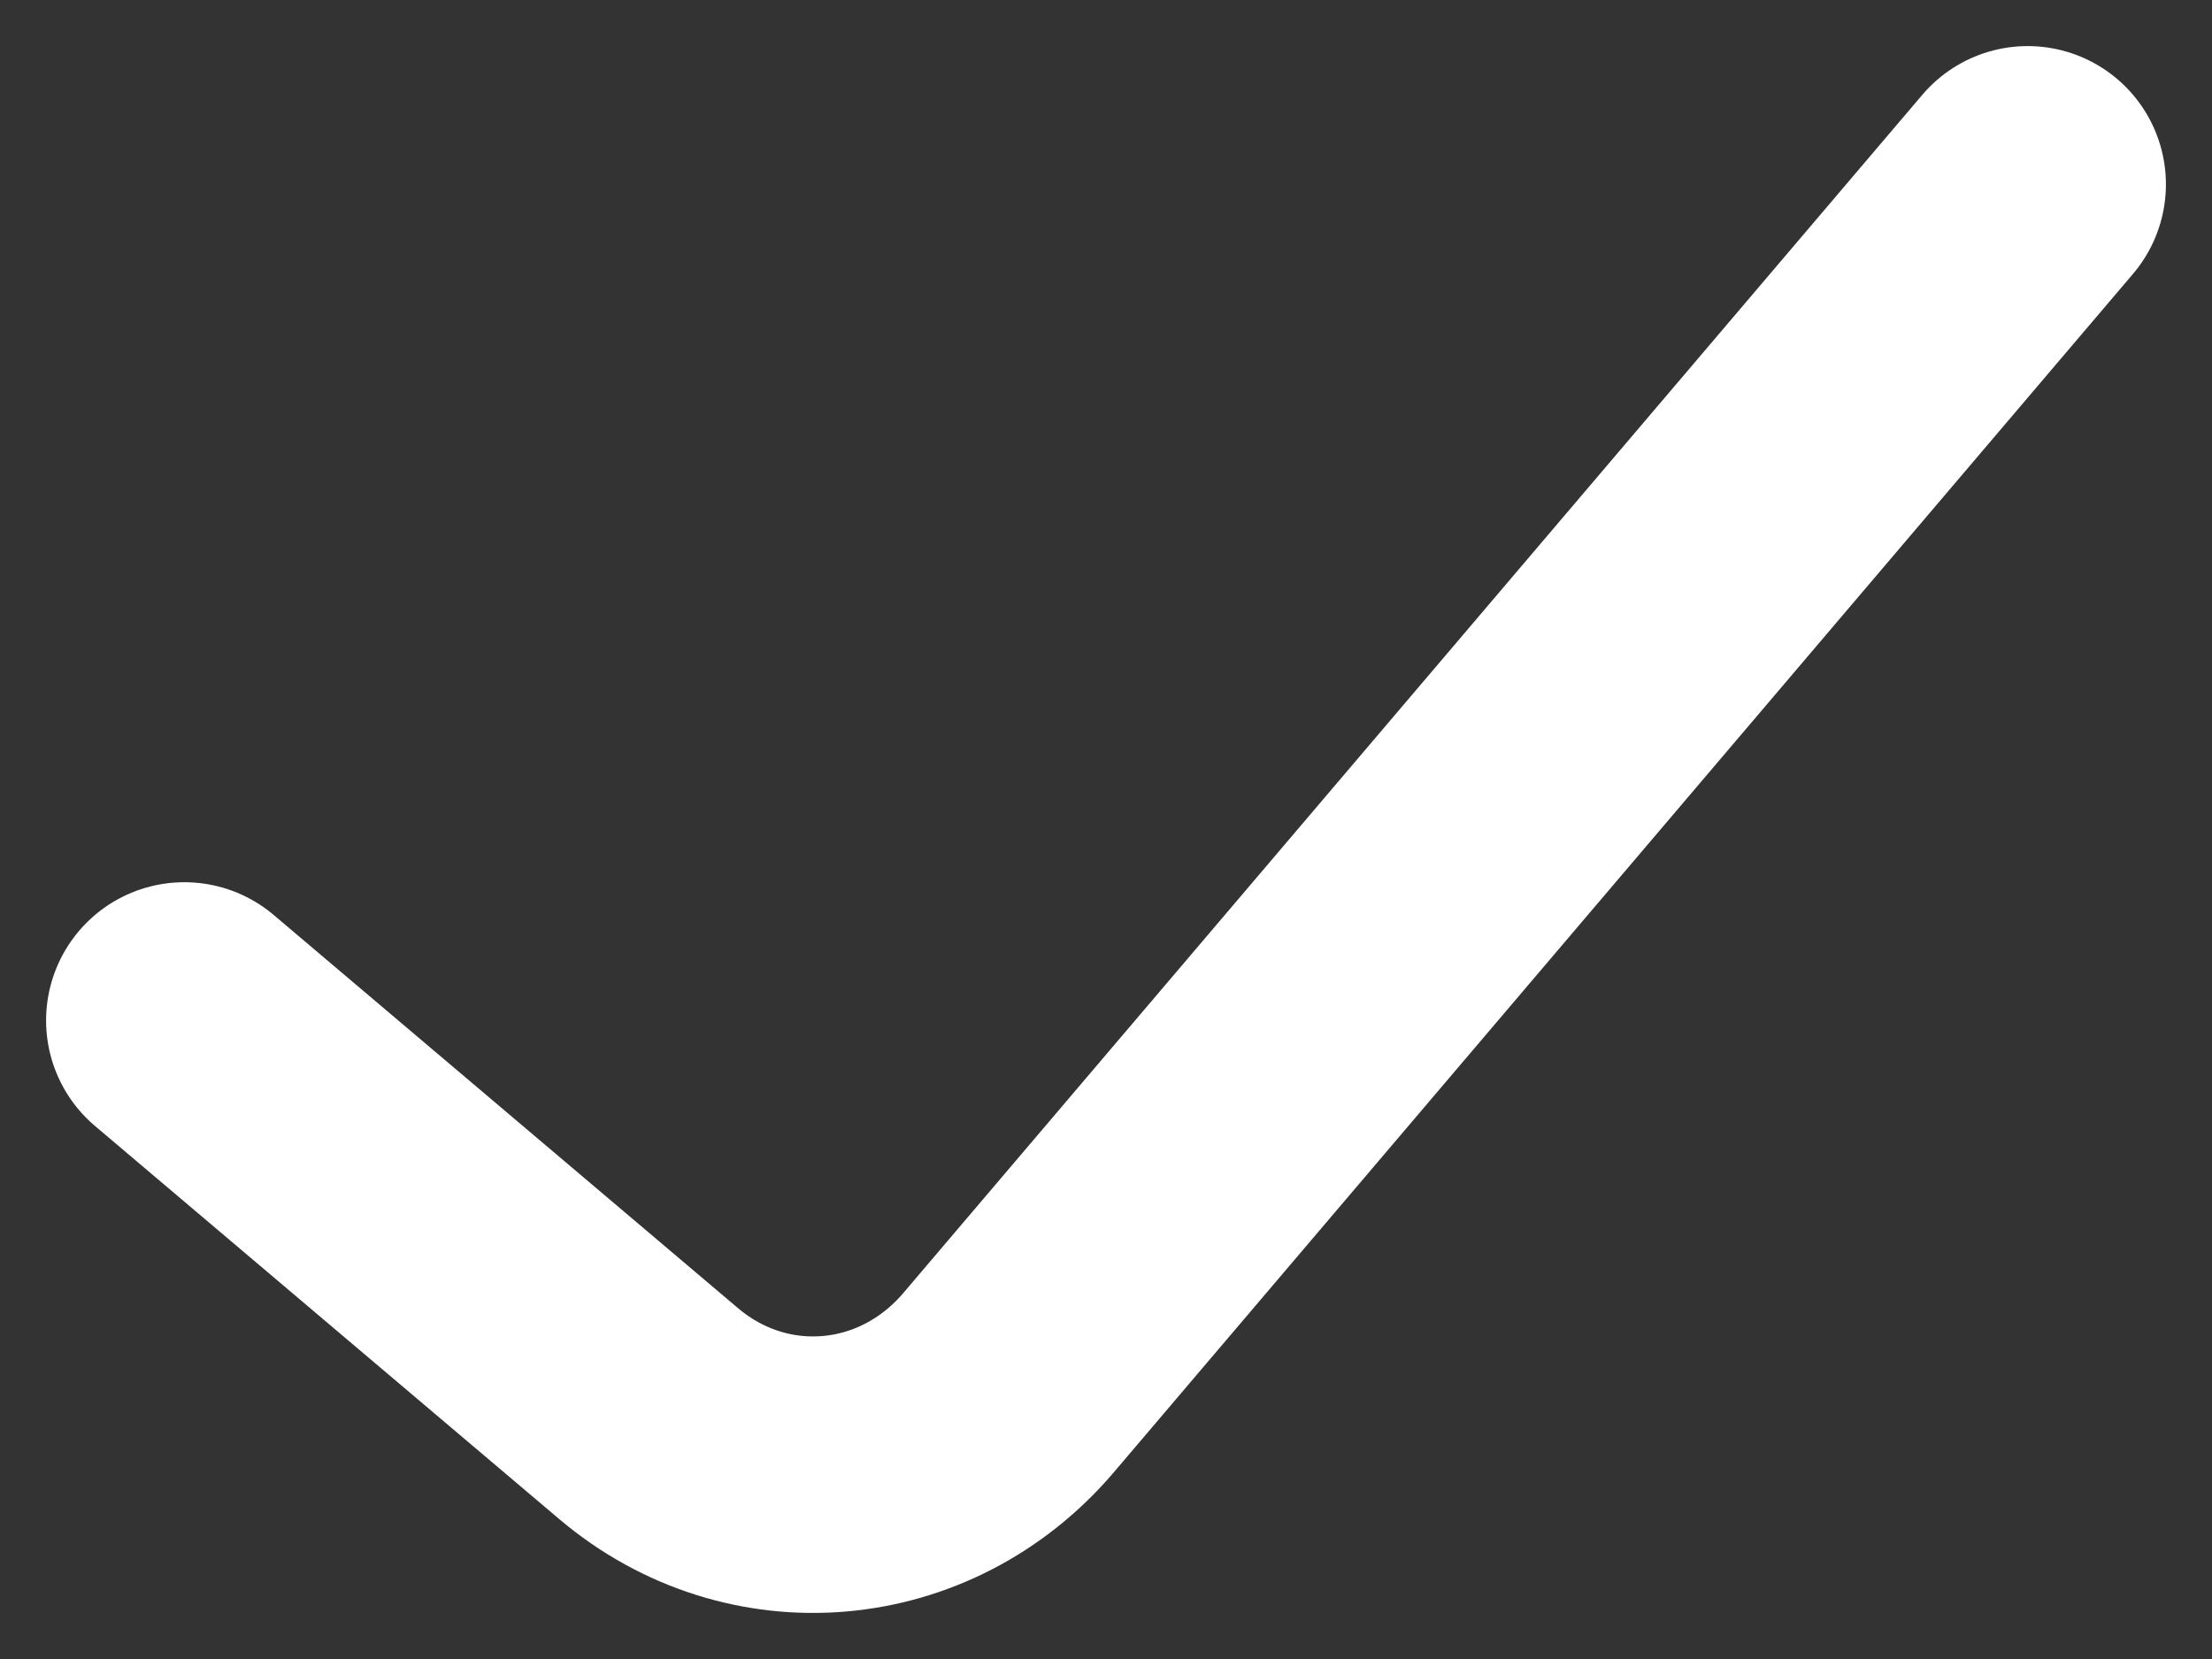 <?xml version="1.0" encoding="UTF-8"?> <svg xmlns="http://www.w3.org/2000/svg" width="12" height="9" viewBox="0 0 12 9" fill="none"><rect x="0" y="0" width="12" height="9" fill="#333333" stroke="none"/> <path d="M1 5.536L3.519 7.669C4.11 8.169 4.967 8.095 5.473 7.499L11 1" stroke="white" stroke-width="1.5" stroke-linecap="round" stroke-linejoin="round"></path> </svg> 